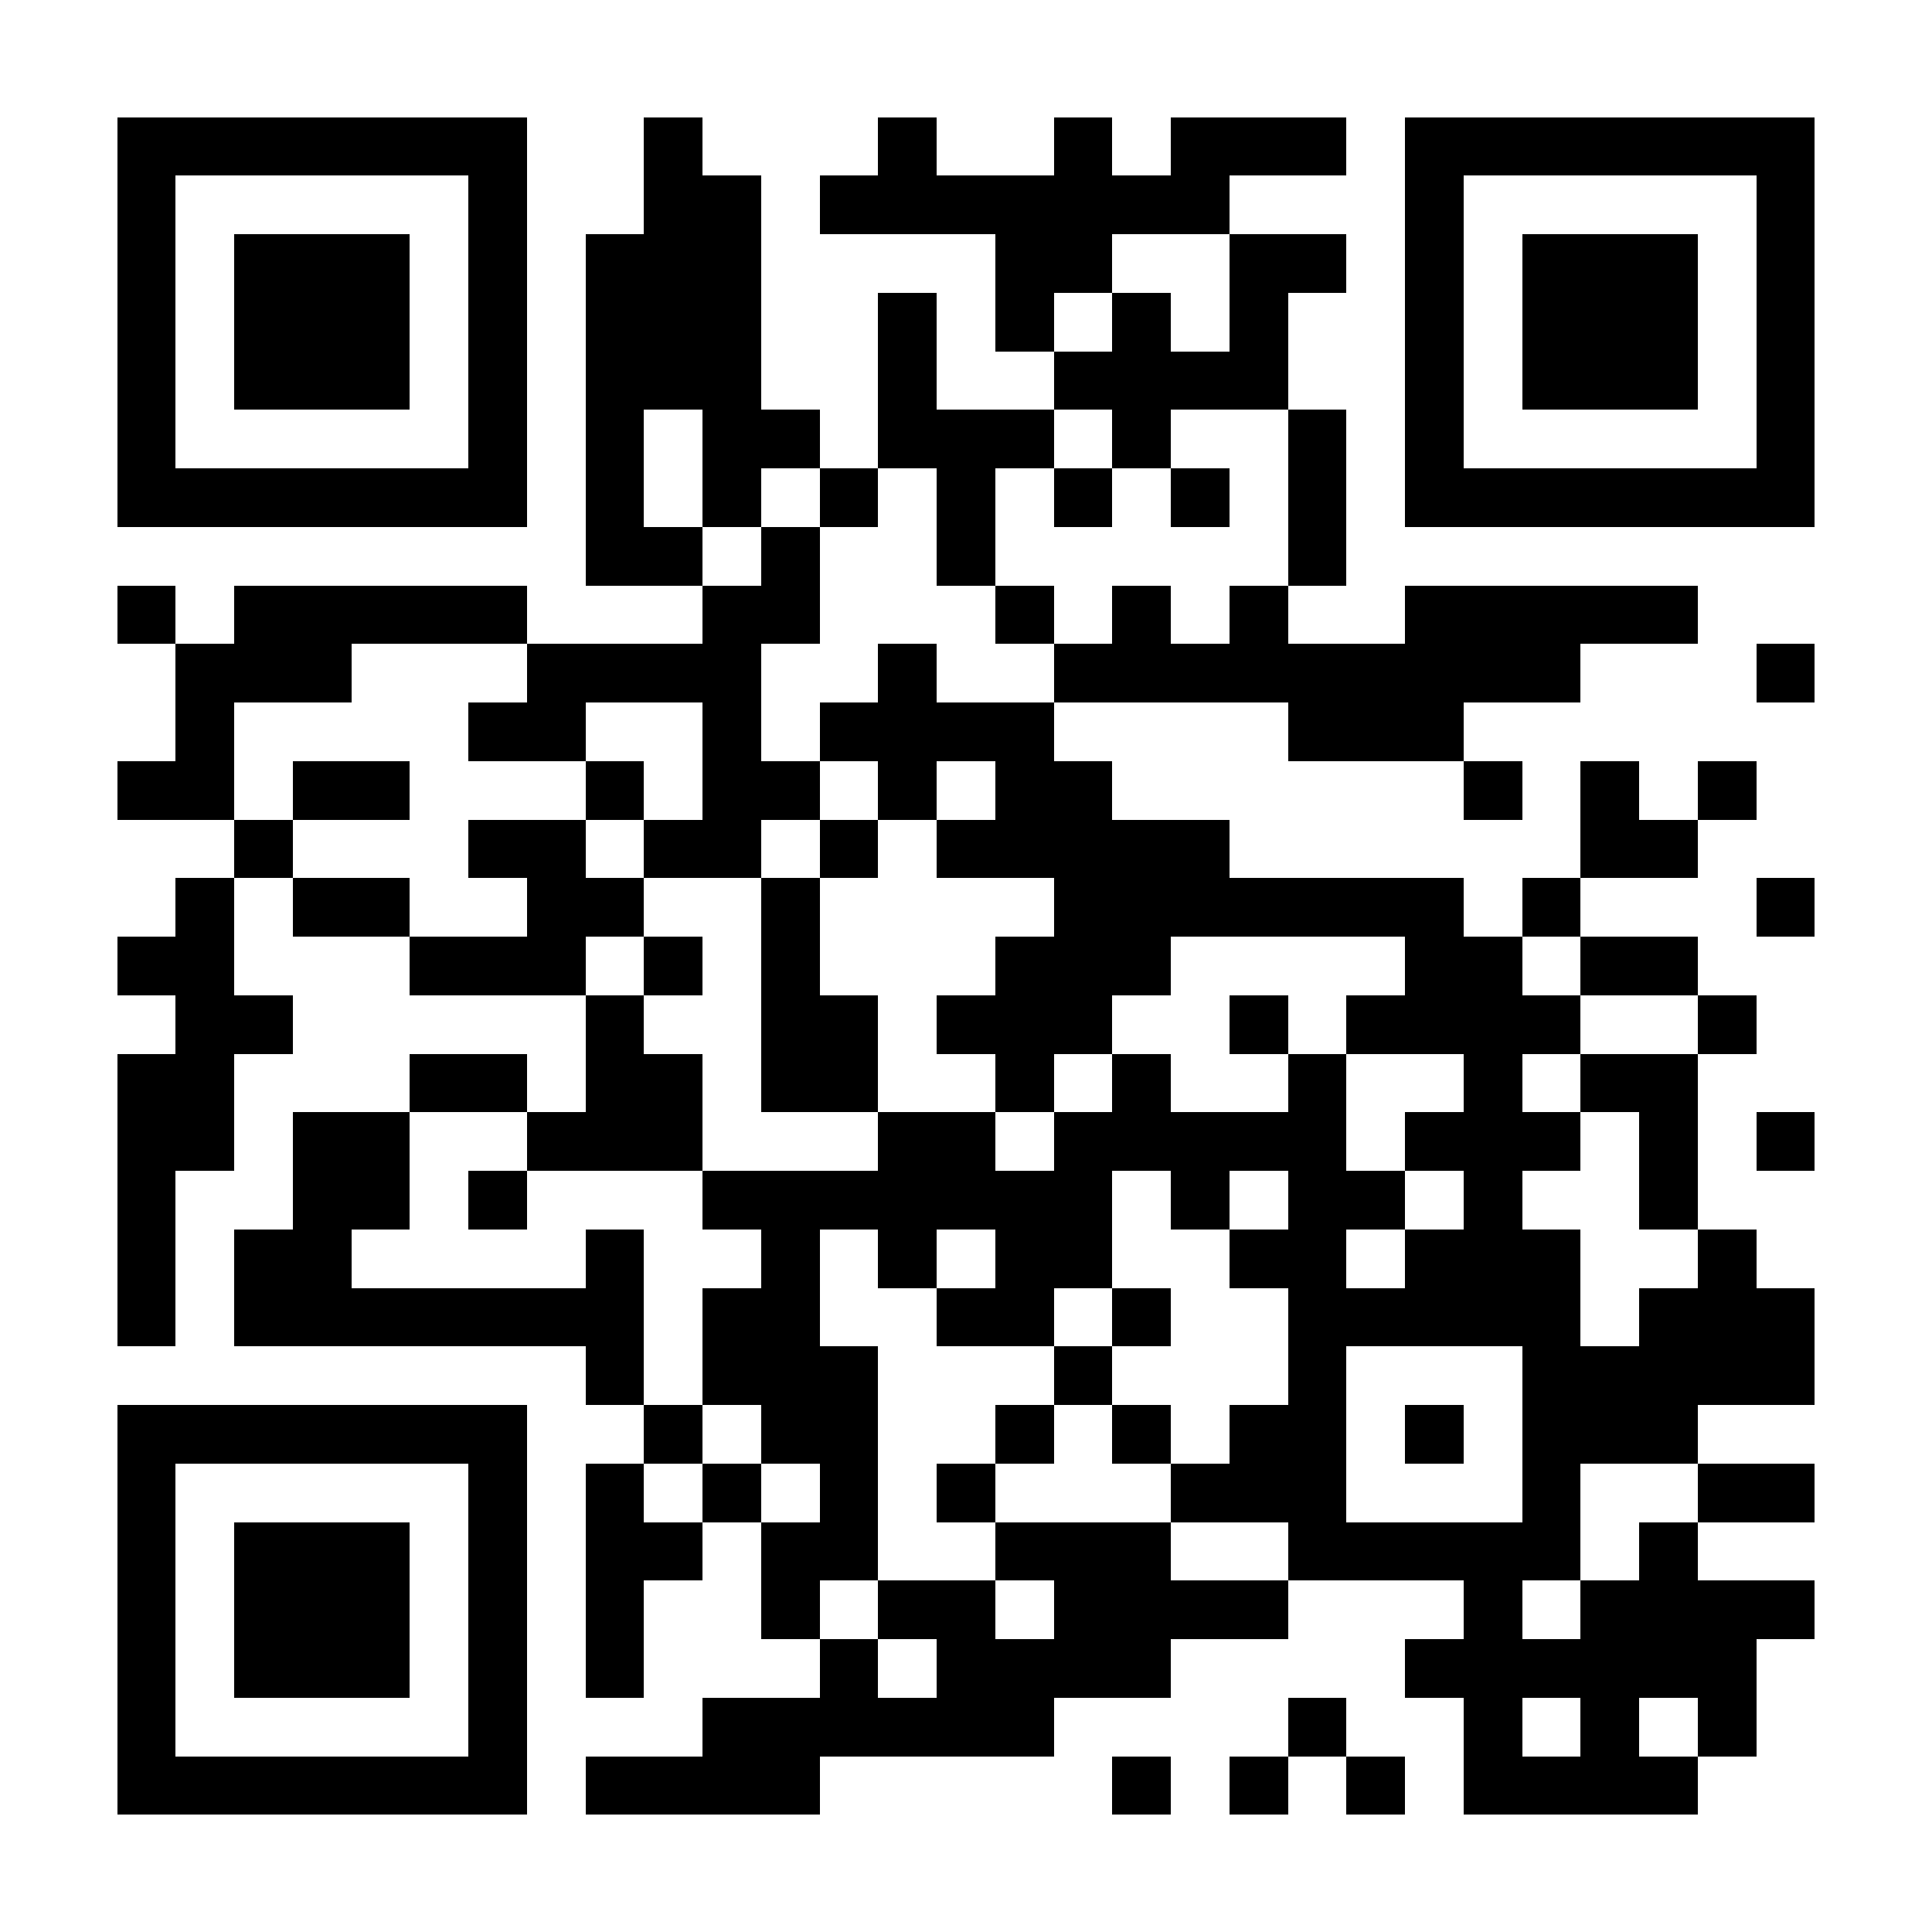 <?xml version="1.0" encoding="UTF-8"?>
<!DOCTYPE svg PUBLIC '-//W3C//DTD SVG 1.0//EN'
          'http://www.w3.org/TR/2001/REC-SVG-20010904/DTD/svg10.dtd'>
<svg fill="#fff" height="33" shape-rendering="crispEdges" style="fill: #fff;" viewBox="0 0 33 33" width="33" xmlns="http://www.w3.org/2000/svg" xmlns:xlink="http://www.w3.org/1999/xlink"
><path d="M0 0h33v33H0z"
  /><path d="M2 2.5h7m2 0h1m3 0h1m2 0h1m1 0h3m1 0h7M2 3.5h1m5 0h1m2 0h2m1 0h7m3 0h1m5 0h1M2 4.5h1m1 0h3m1 0h1m1 0h3m4 0h2m2 0h2m1 0h1m1 0h3m1 0h1M2 5.5h1m1 0h3m1 0h1m1 0h3m2 0h1m1 0h1m1 0h1m1 0h1m2 0h1m1 0h3m1 0h1M2 6.5h1m1 0h3m1 0h1m1 0h3m2 0h1m2 0h4m2 0h1m1 0h3m1 0h1M2 7.5h1m5 0h1m1 0h1m1 0h2m1 0h3m1 0h1m2 0h1m1 0h1m5 0h1M2 8.5h7m1 0h1m1 0h1m1 0h1m1 0h1m1 0h1m1 0h1m1 0h1m1 0h7M10 9.5h2m1 0h1m2 0h1m5 0h1M2 10.5h1m1 0h5m3 0h2m3 0h1m1 0h1m1 0h1m2 0h5M3 11.5h3m3 0h4m2 0h1m2 0h9m3 0h1M3 12.5h1m4 0h2m2 0h1m1 0h4m4 0h3M2 13.5h2m1 0h2m3 0h1m1 0h2m1 0h1m1 0h2m6 0h1m1 0h1m1 0h1M4 14.5h1m3 0h2m1 0h2m1 0h1m1 0h5m6 0h2M3 15.5h1m1 0h2m2 0h2m2 0h1m4 0h7m1 0h1m3 0h1M2 16.5h2m3 0h3m1 0h1m1 0h1m3 0h3m4 0h2m1 0h2M3 17.5h2m5 0h1m2 0h2m1 0h3m2 0h1m1 0h4m2 0h1M2 18.5h2m3 0h2m1 0h2m1 0h2m2 0h1m1 0h1m2 0h1m2 0h1m1 0h2M2 19.5h2m1 0h2m2 0h3m3 0h2m1 0h5m1 0h3m1 0h1m1 0h1M2 20.5h1m2 0h2m1 0h1m3 0h7m1 0h1m1 0h2m1 0h1m2 0h1M2 21.5h1m1 0h2m4 0h1m2 0h1m1 0h1m1 0h2m2 0h2m1 0h3m2 0h1M2 22.5h1m1 0h7m1 0h2m2 0h2m1 0h1m2 0h5m1 0h3M10 23.5h1m1 0h3m3 0h1m3 0h1m3 0h5M2 24.5h7m2 0h1m1 0h2m2 0h1m1 0h1m1 0h2m1 0h1m1 0h3M2 25.5h1m5 0h1m1 0h1m1 0h1m1 0h1m1 0h1m3 0h3m3 0h1m2 0h2M2 26.5h1m1 0h3m1 0h1m1 0h2m1 0h2m2 0h3m2 0h5m1 0h1M2 27.5h1m1 0h3m1 0h1m1 0h1m2 0h1m1 0h2m1 0h4m3 0h1m1 0h4M2 28.5h1m1 0h3m1 0h1m1 0h1m3 0h1m1 0h4m4 0h6M2 29.5h1m5 0h1m3 0h6m4 0h1m2 0h1m1 0h1m1 0h1M2 30.5h7m1 0h4m5 0h1m1 0h1m1 0h1m1 0h4" stroke="#000"
/></svg
>
